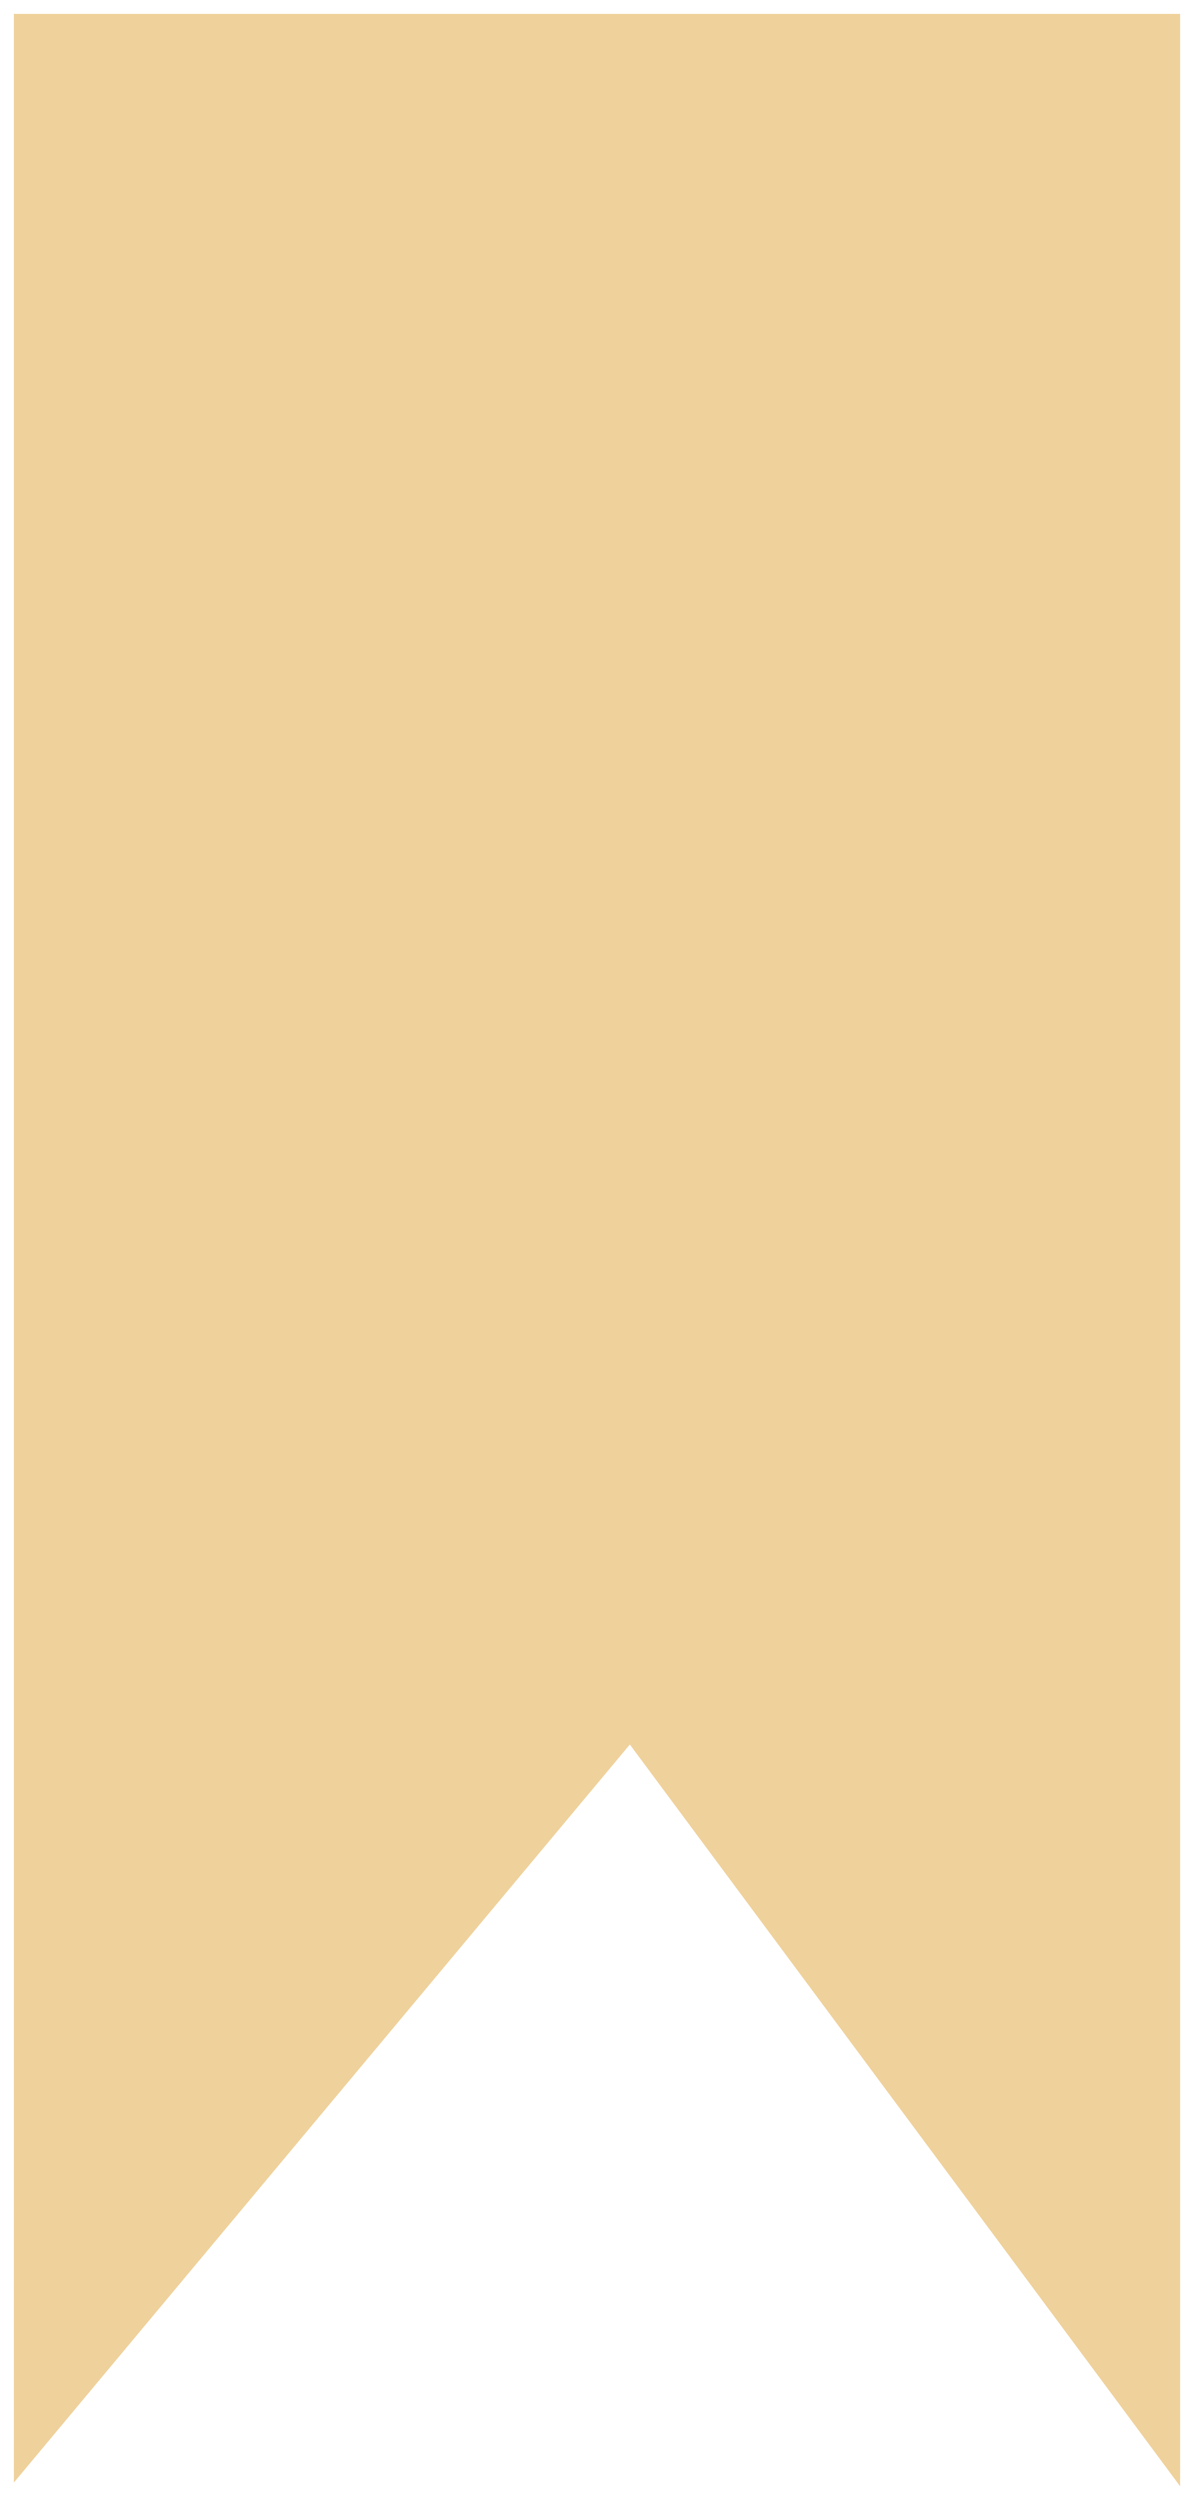 <?xml version="1.0" encoding="UTF-8"?> <svg xmlns="http://www.w3.org/2000/svg" width="43" height="90" viewBox="0 0 43 90" fill="none"> <path d="M1 88V1H42V88L22.706 62L1 88Z" fill="#EFD19B" stroke="#EFD19B"></path> </svg> 